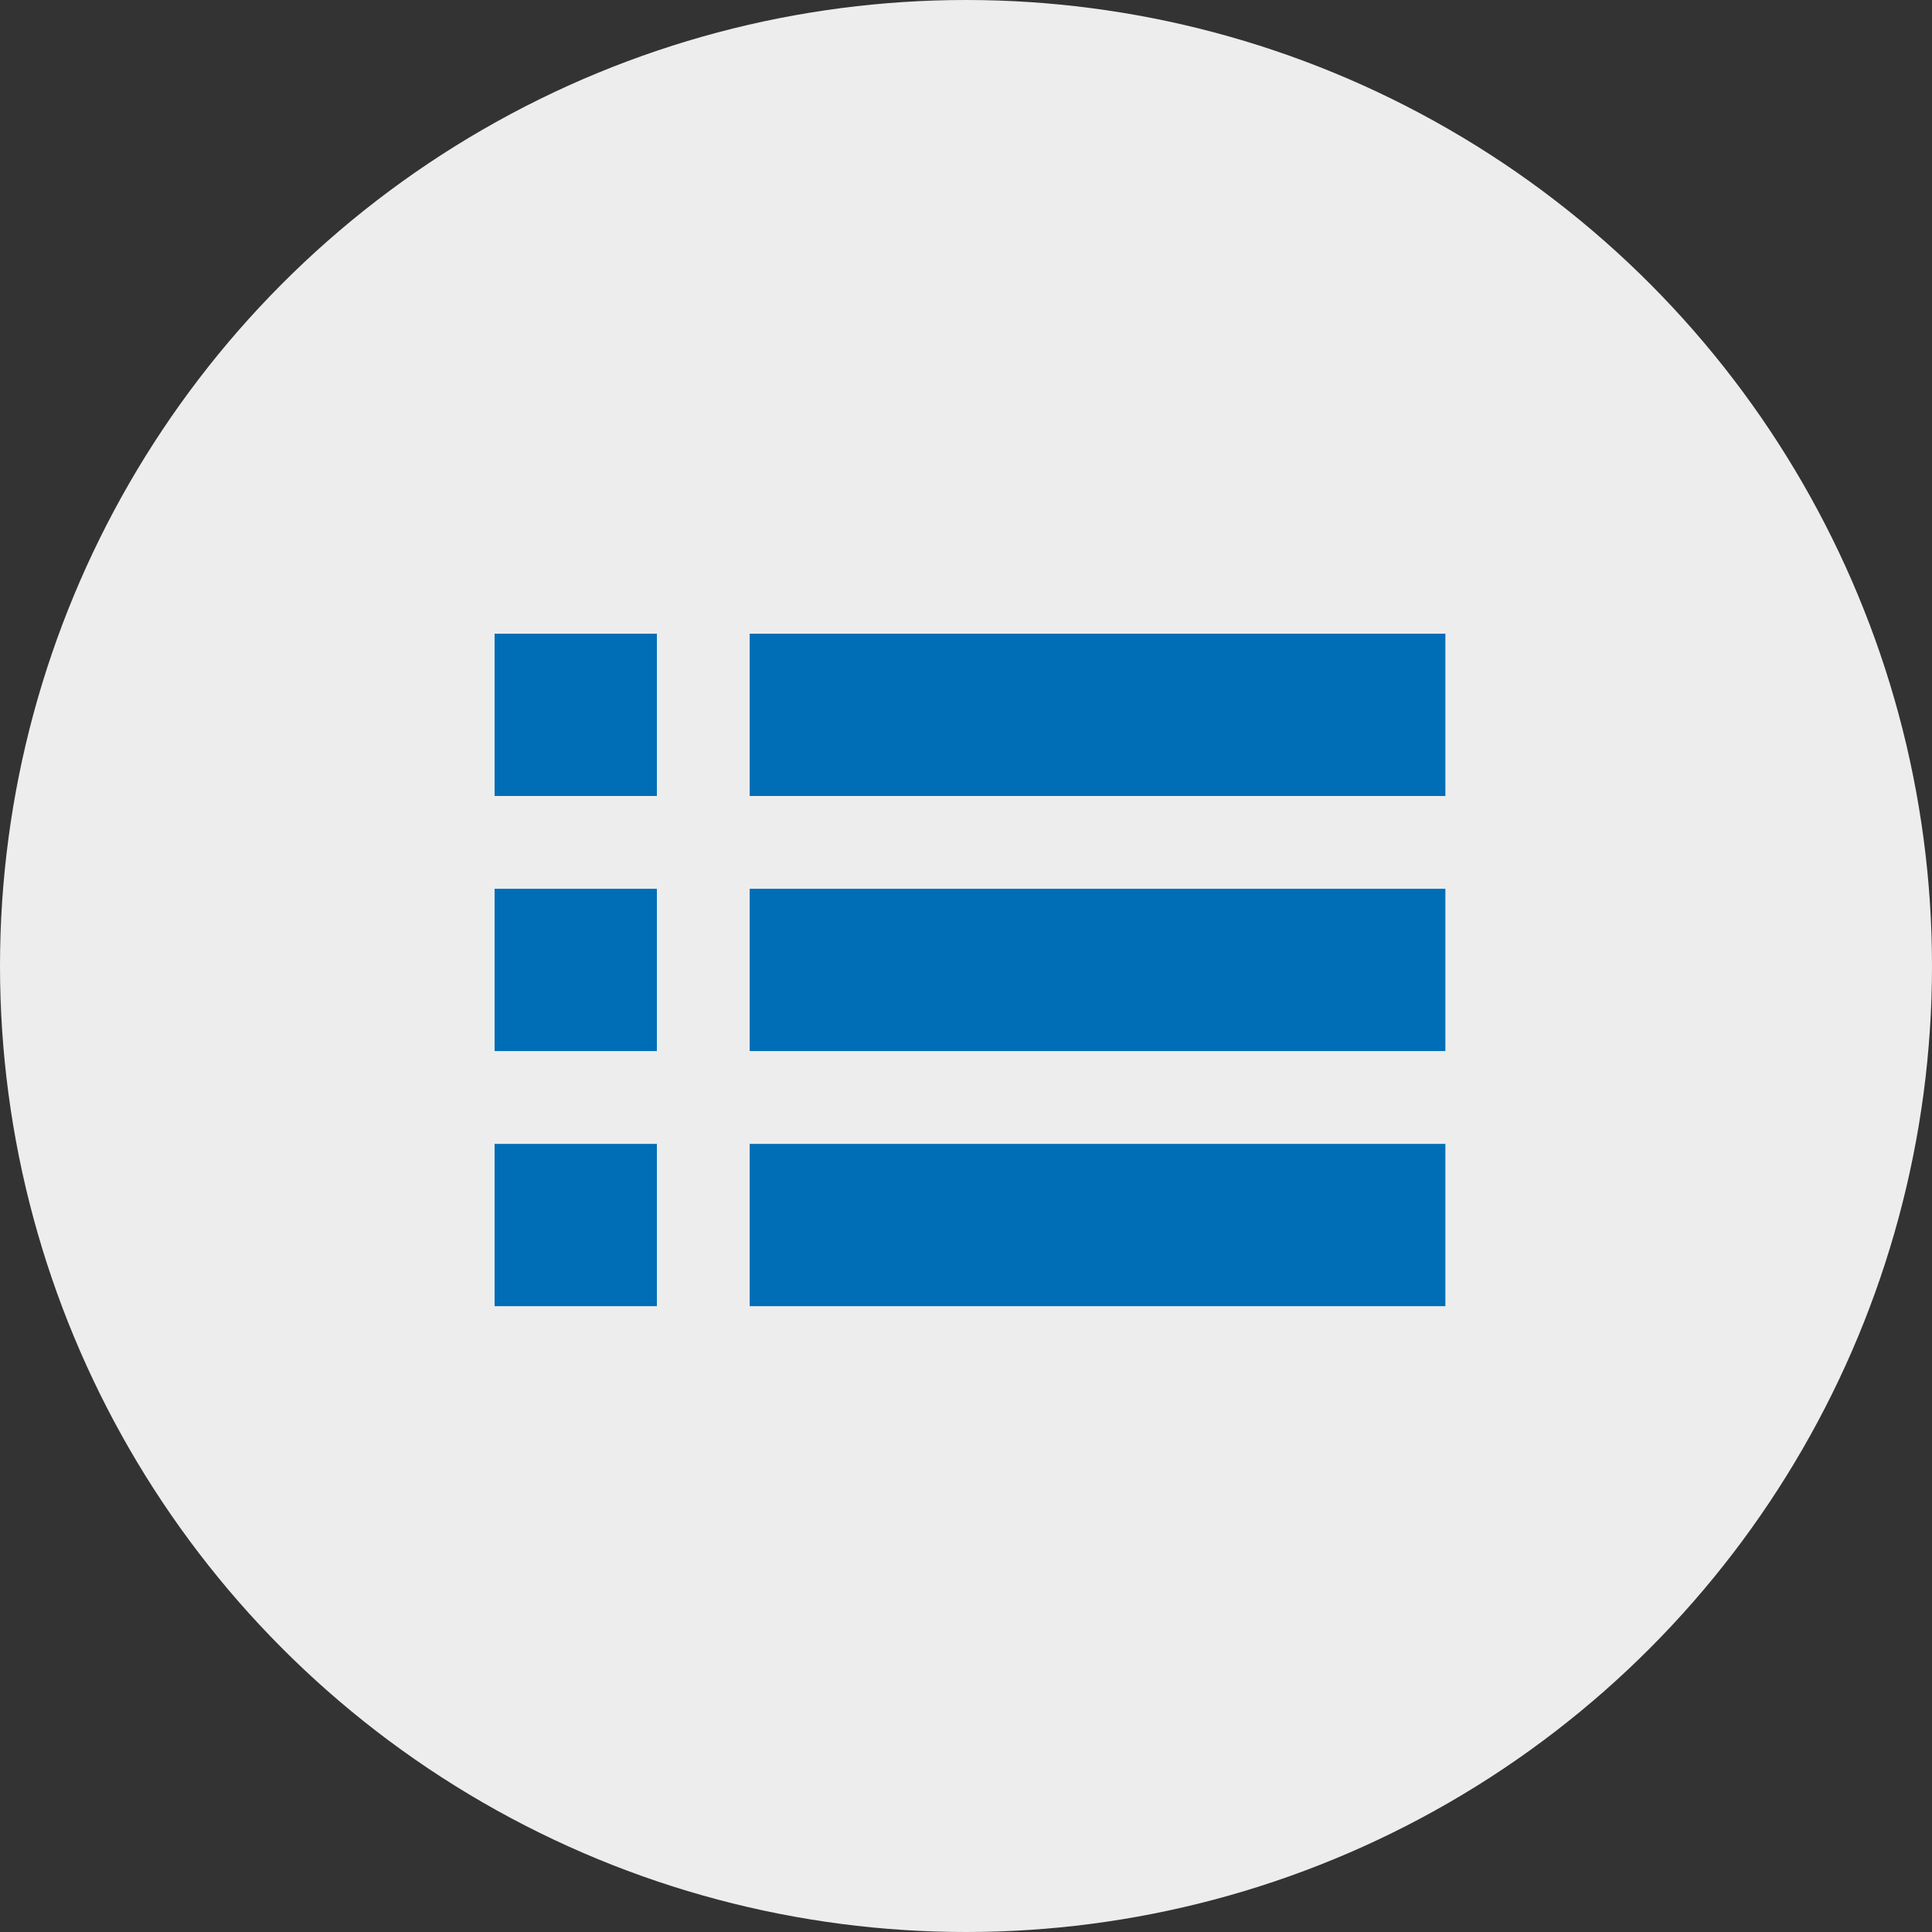 <svg xmlns="http://www.w3.org/2000/svg" width="125" height="125" viewBox="0 0 125 125">
  <rect x="0" y="0" width="125" height="125" fill="#333333" stroke="none"/>
  <defs>
    <style>
      .cls-1 {
        fill: #ededed;
      }

      .cls-2 {
        fill: #006eb6;
      }
    </style>
  </defs>
  <g id="Group_86" data-name="Group 86" transform="translate(-510 -819)">
    <circle id="Ellipse_14" data-name="Ellipse 14" class="cls-1" cx="62.5" cy="62.5" r="62.5" transform="translate(510 819)"/>
    <g id="Group_75" data-name="Group 75" transform="translate(421.6 742.4)">
      <path id="Path_172" data-name="Path 172" class="cls-2" d="M243.6,240.8h45.012v10.5H243.6Z" transform="translate(-106.696 -106.696)"/>
      <path id="Path_173" data-name="Path 173" class="cls-2" d="M243.6,117.6h45.012v10.5H243.6Z" transform="translate(-106.696 0)"/>
      <path id="Path_174" data-name="Path 174" class="cls-2" d="M243.6,364h45.012v10.5H243.6Z" transform="translate(-106.696 -213.391)"/>
      <path id="Path_175" data-name="Path 175" class="cls-2" d="M120.4,240.8h10.5v10.5H120.4Z" transform="translate(0 -106.696)"/>
      <path id="Path_176" data-name="Path 176" class="cls-2" d="M120.4,117.6h10.5v10.5H120.4Z" transform="translate(0 0)"/>
      <path id="Path_177" data-name="Path 177" class="cls-2" d="M120.4,364h10.5v10.5H120.4Z" transform="translate(0 -213.391)"/>
    </g>
  </g>
</svg>
